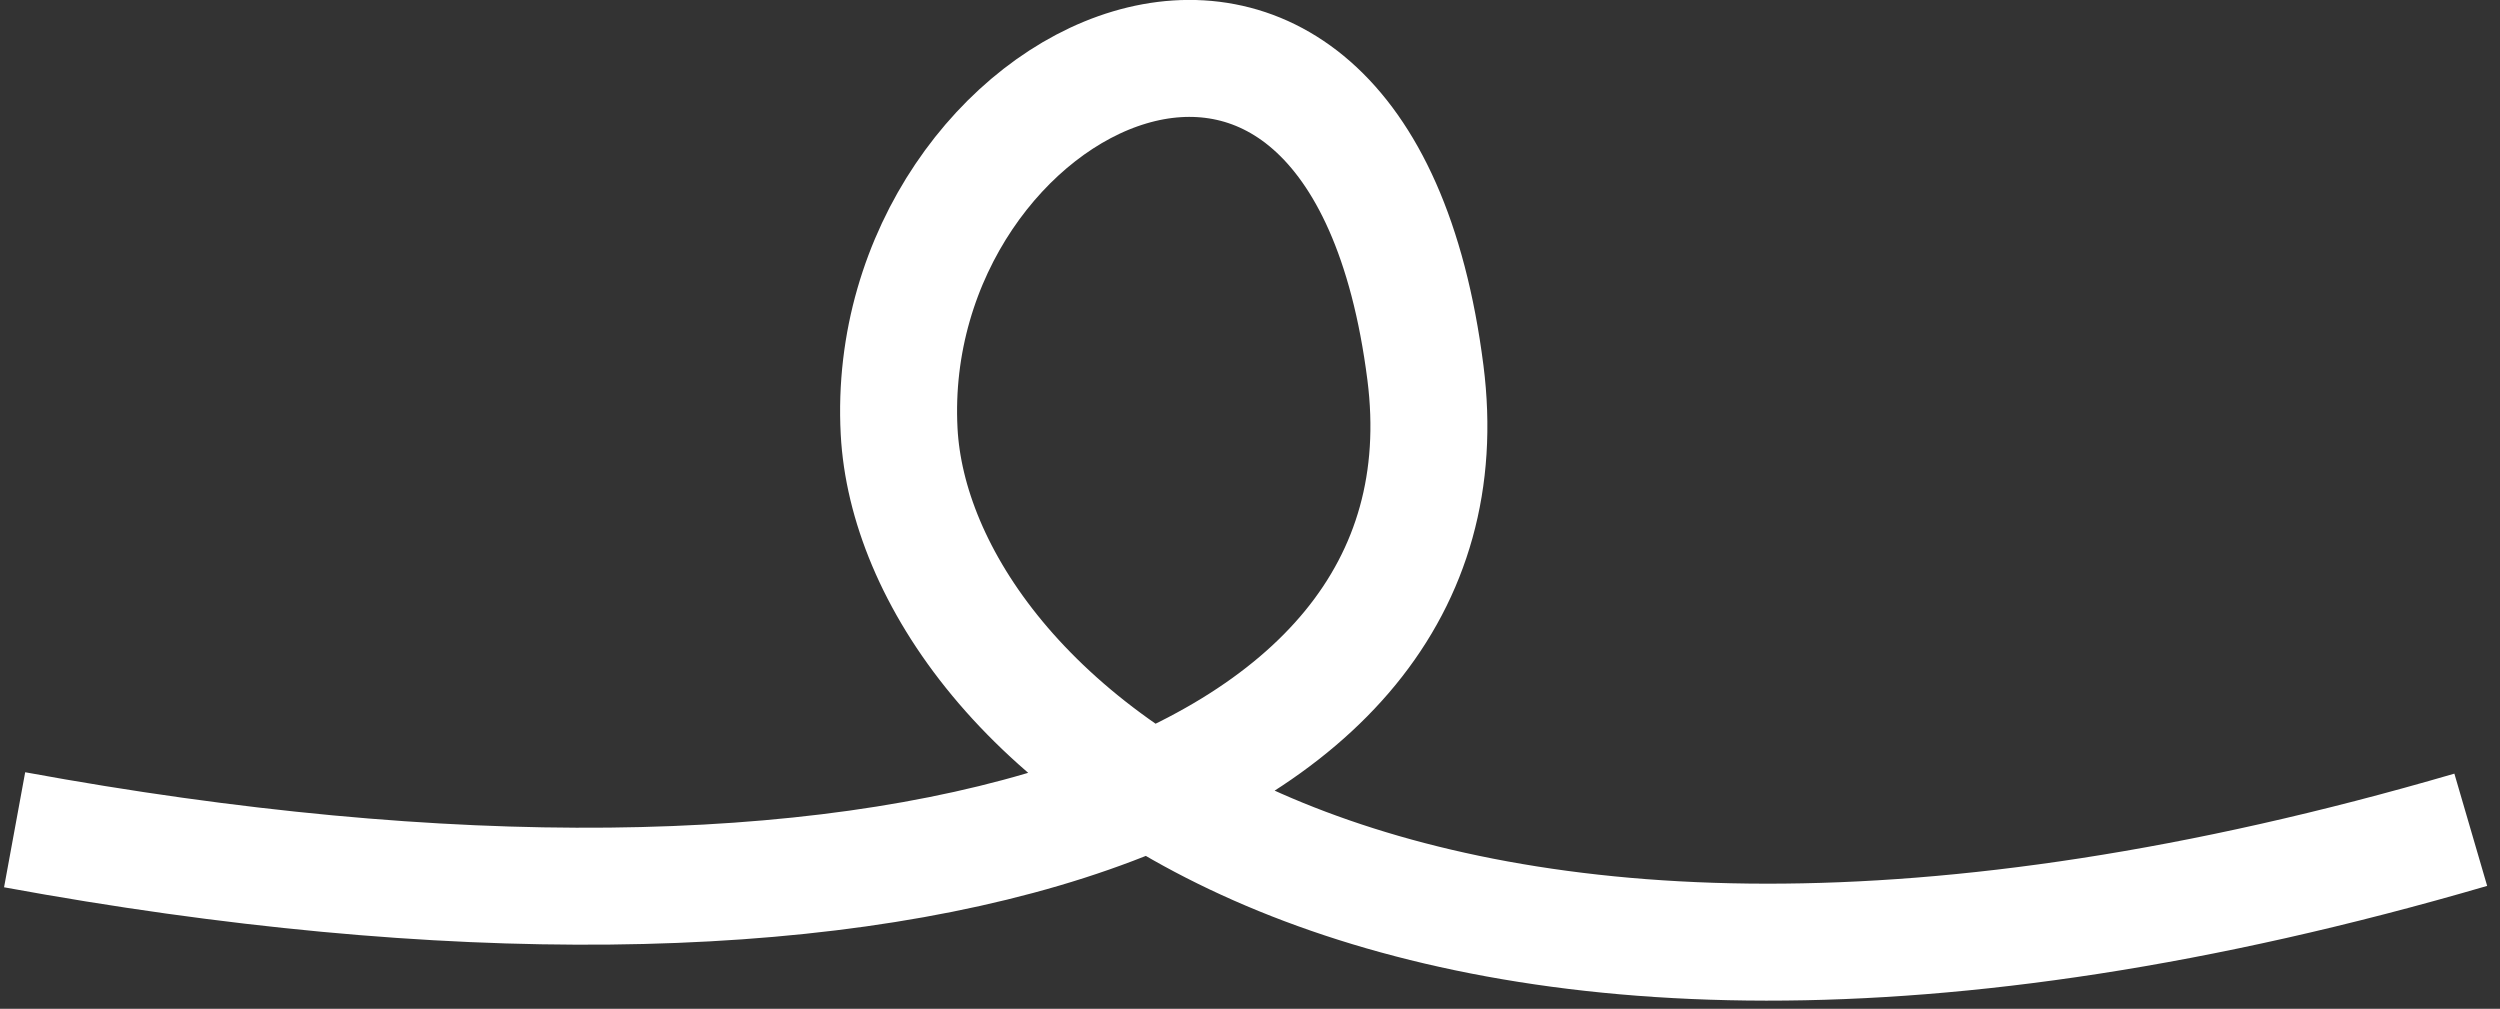 <?xml version="1.0" encoding="UTF-8"?> <svg xmlns="http://www.w3.org/2000/svg" width="171" height="69" viewBox="0 0 171 69" fill="none"><rect x="0" y="0" width="171" height="69" fill="#333333" stroke="none"/><path d="M1 56.756C60.462 67.673 101.238 54.877 97.5 25.5C92.828 -11.221 60.226 5.185 61.5 29.5C62.519 48.953 94.247 78.59 169 56.756" stroke="white" stroke-width="8"></path></svg> 
